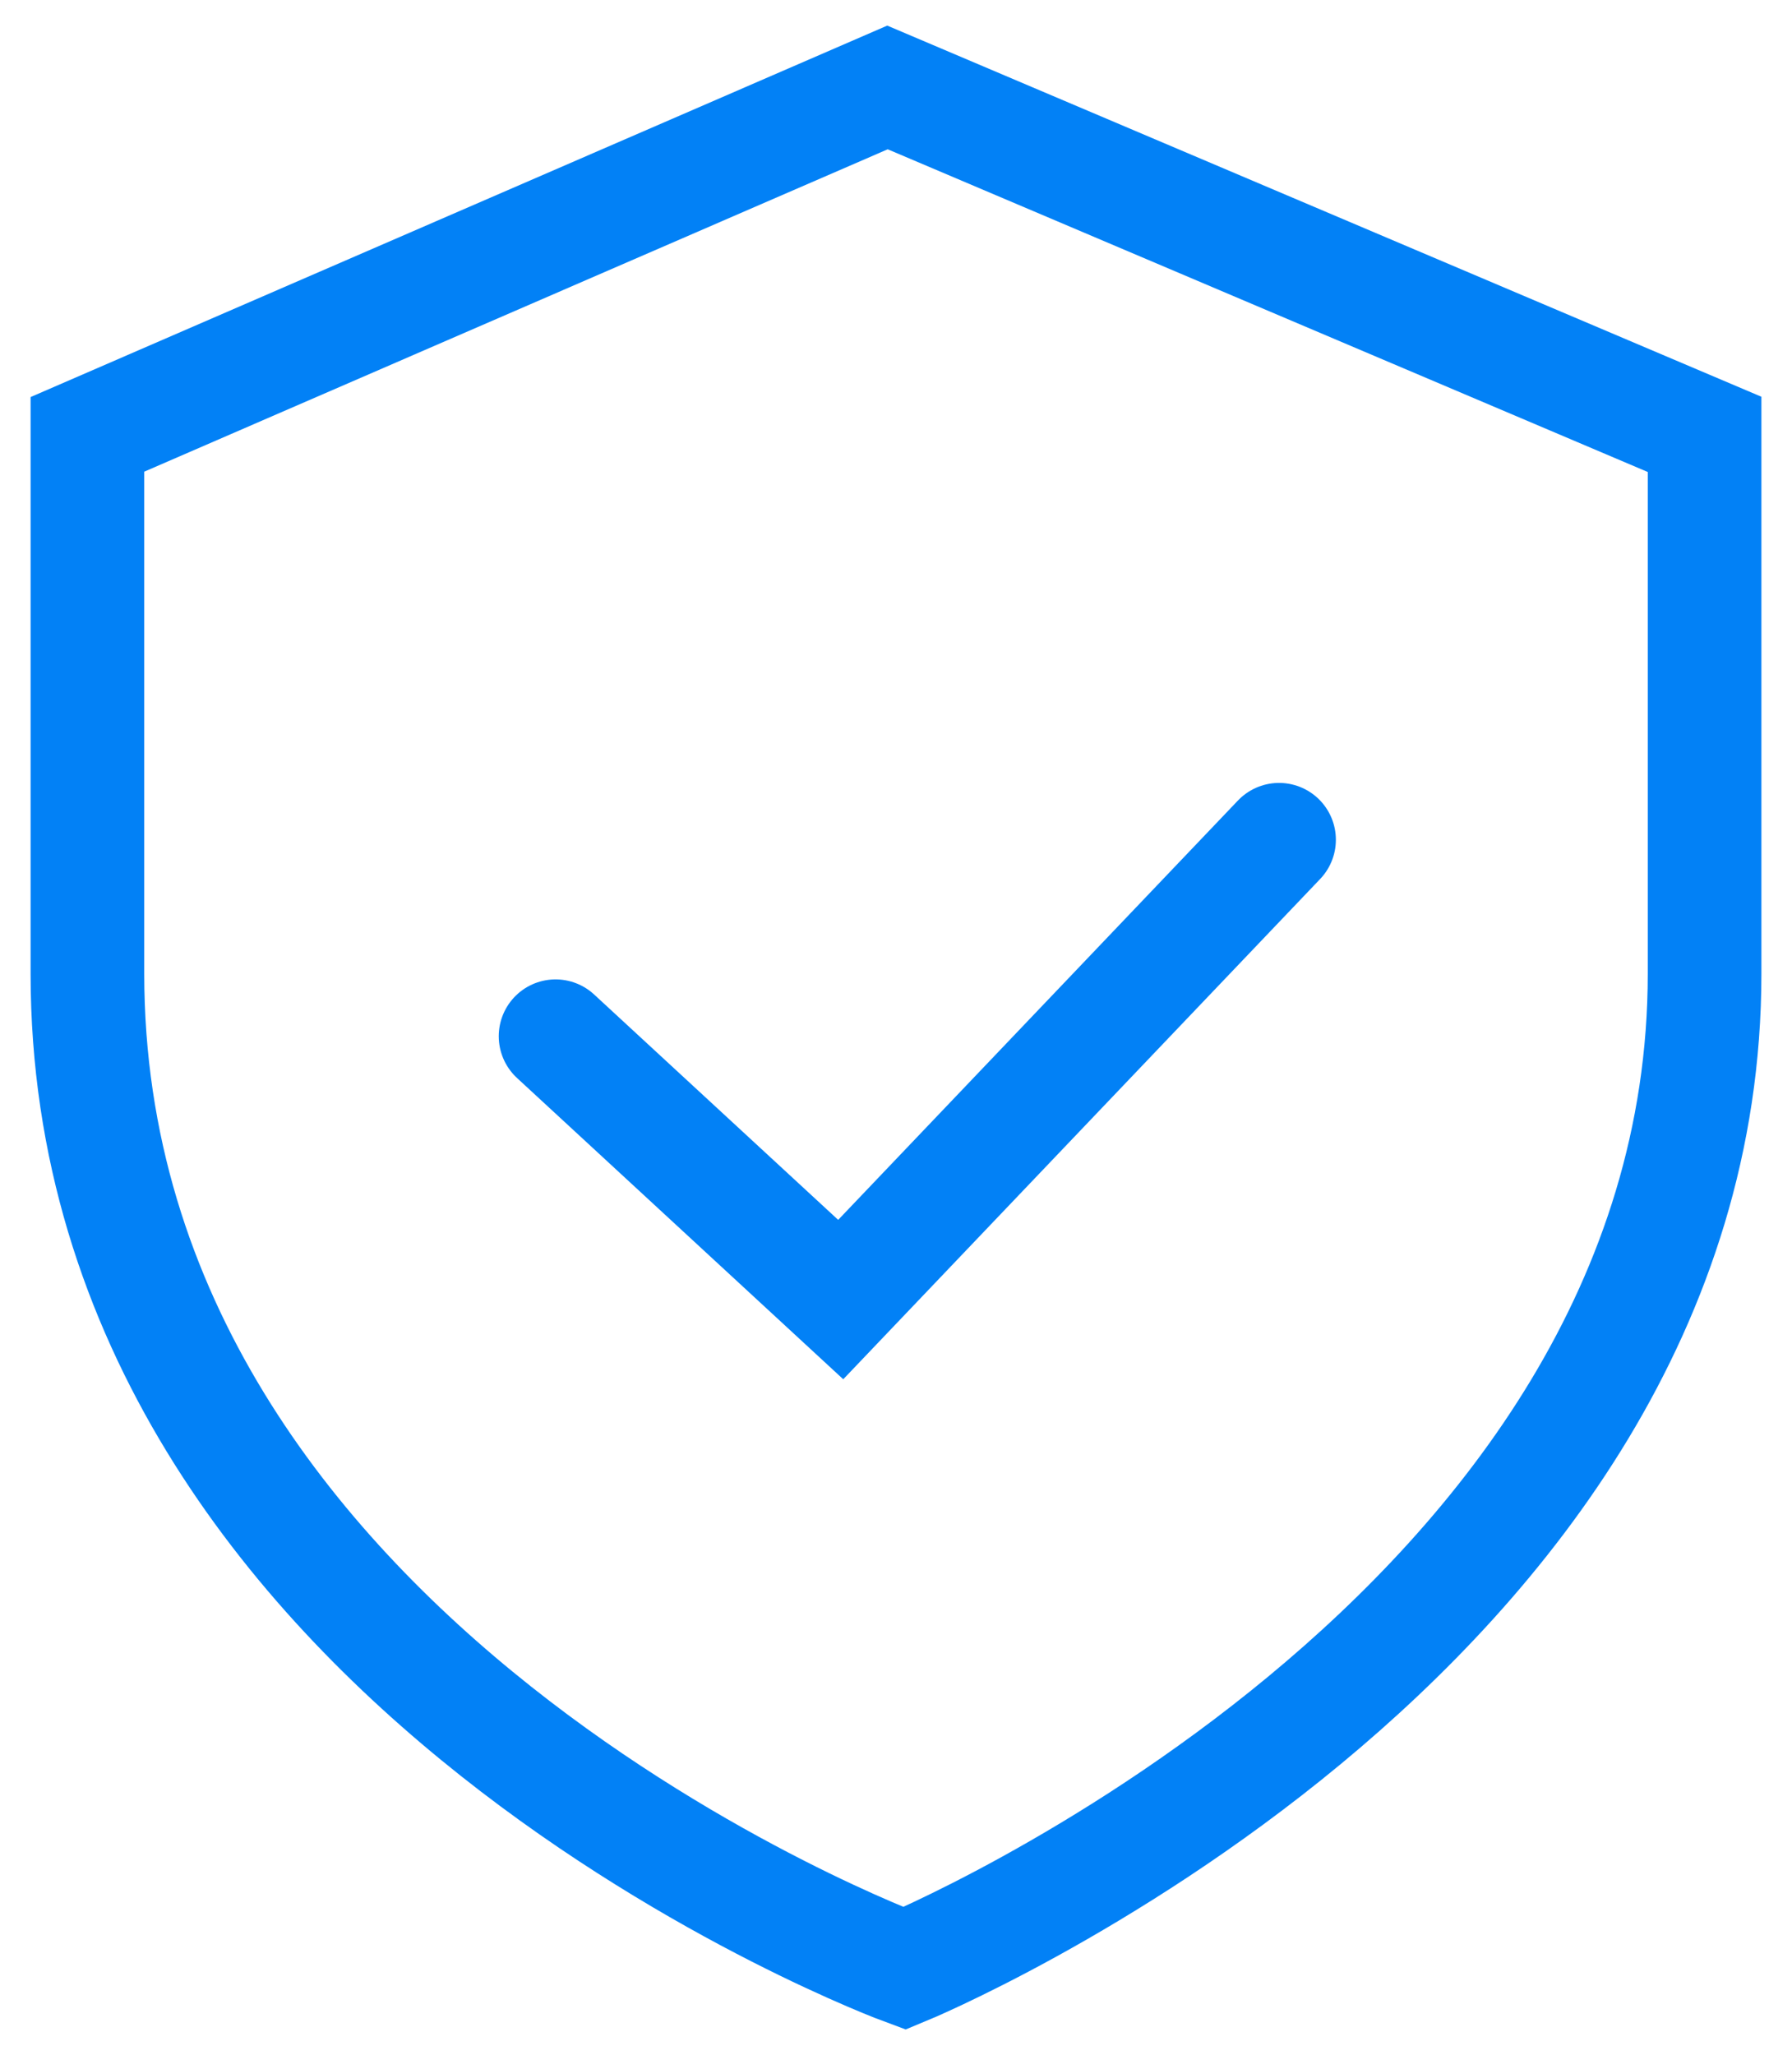 <svg width="41" height="47" viewBox="0 0 41 47" fill="none" xmlns="http://www.w3.org/2000/svg">
<path d="M20.305 2L2 9.935V22.269C2 38.139 20.695 45.023 20.695 45.023C20.695 45.023 39 37.47 39 22.269V9.935L20.305 2Z" stroke="#0281F6" stroke-width="2.6"/>
<path d="M12.711 23.701L19.235 29.724L29.264 19.207" stroke="#0281F6" stroke-width="2.6" stroke-linecap="round"/>
</svg>
